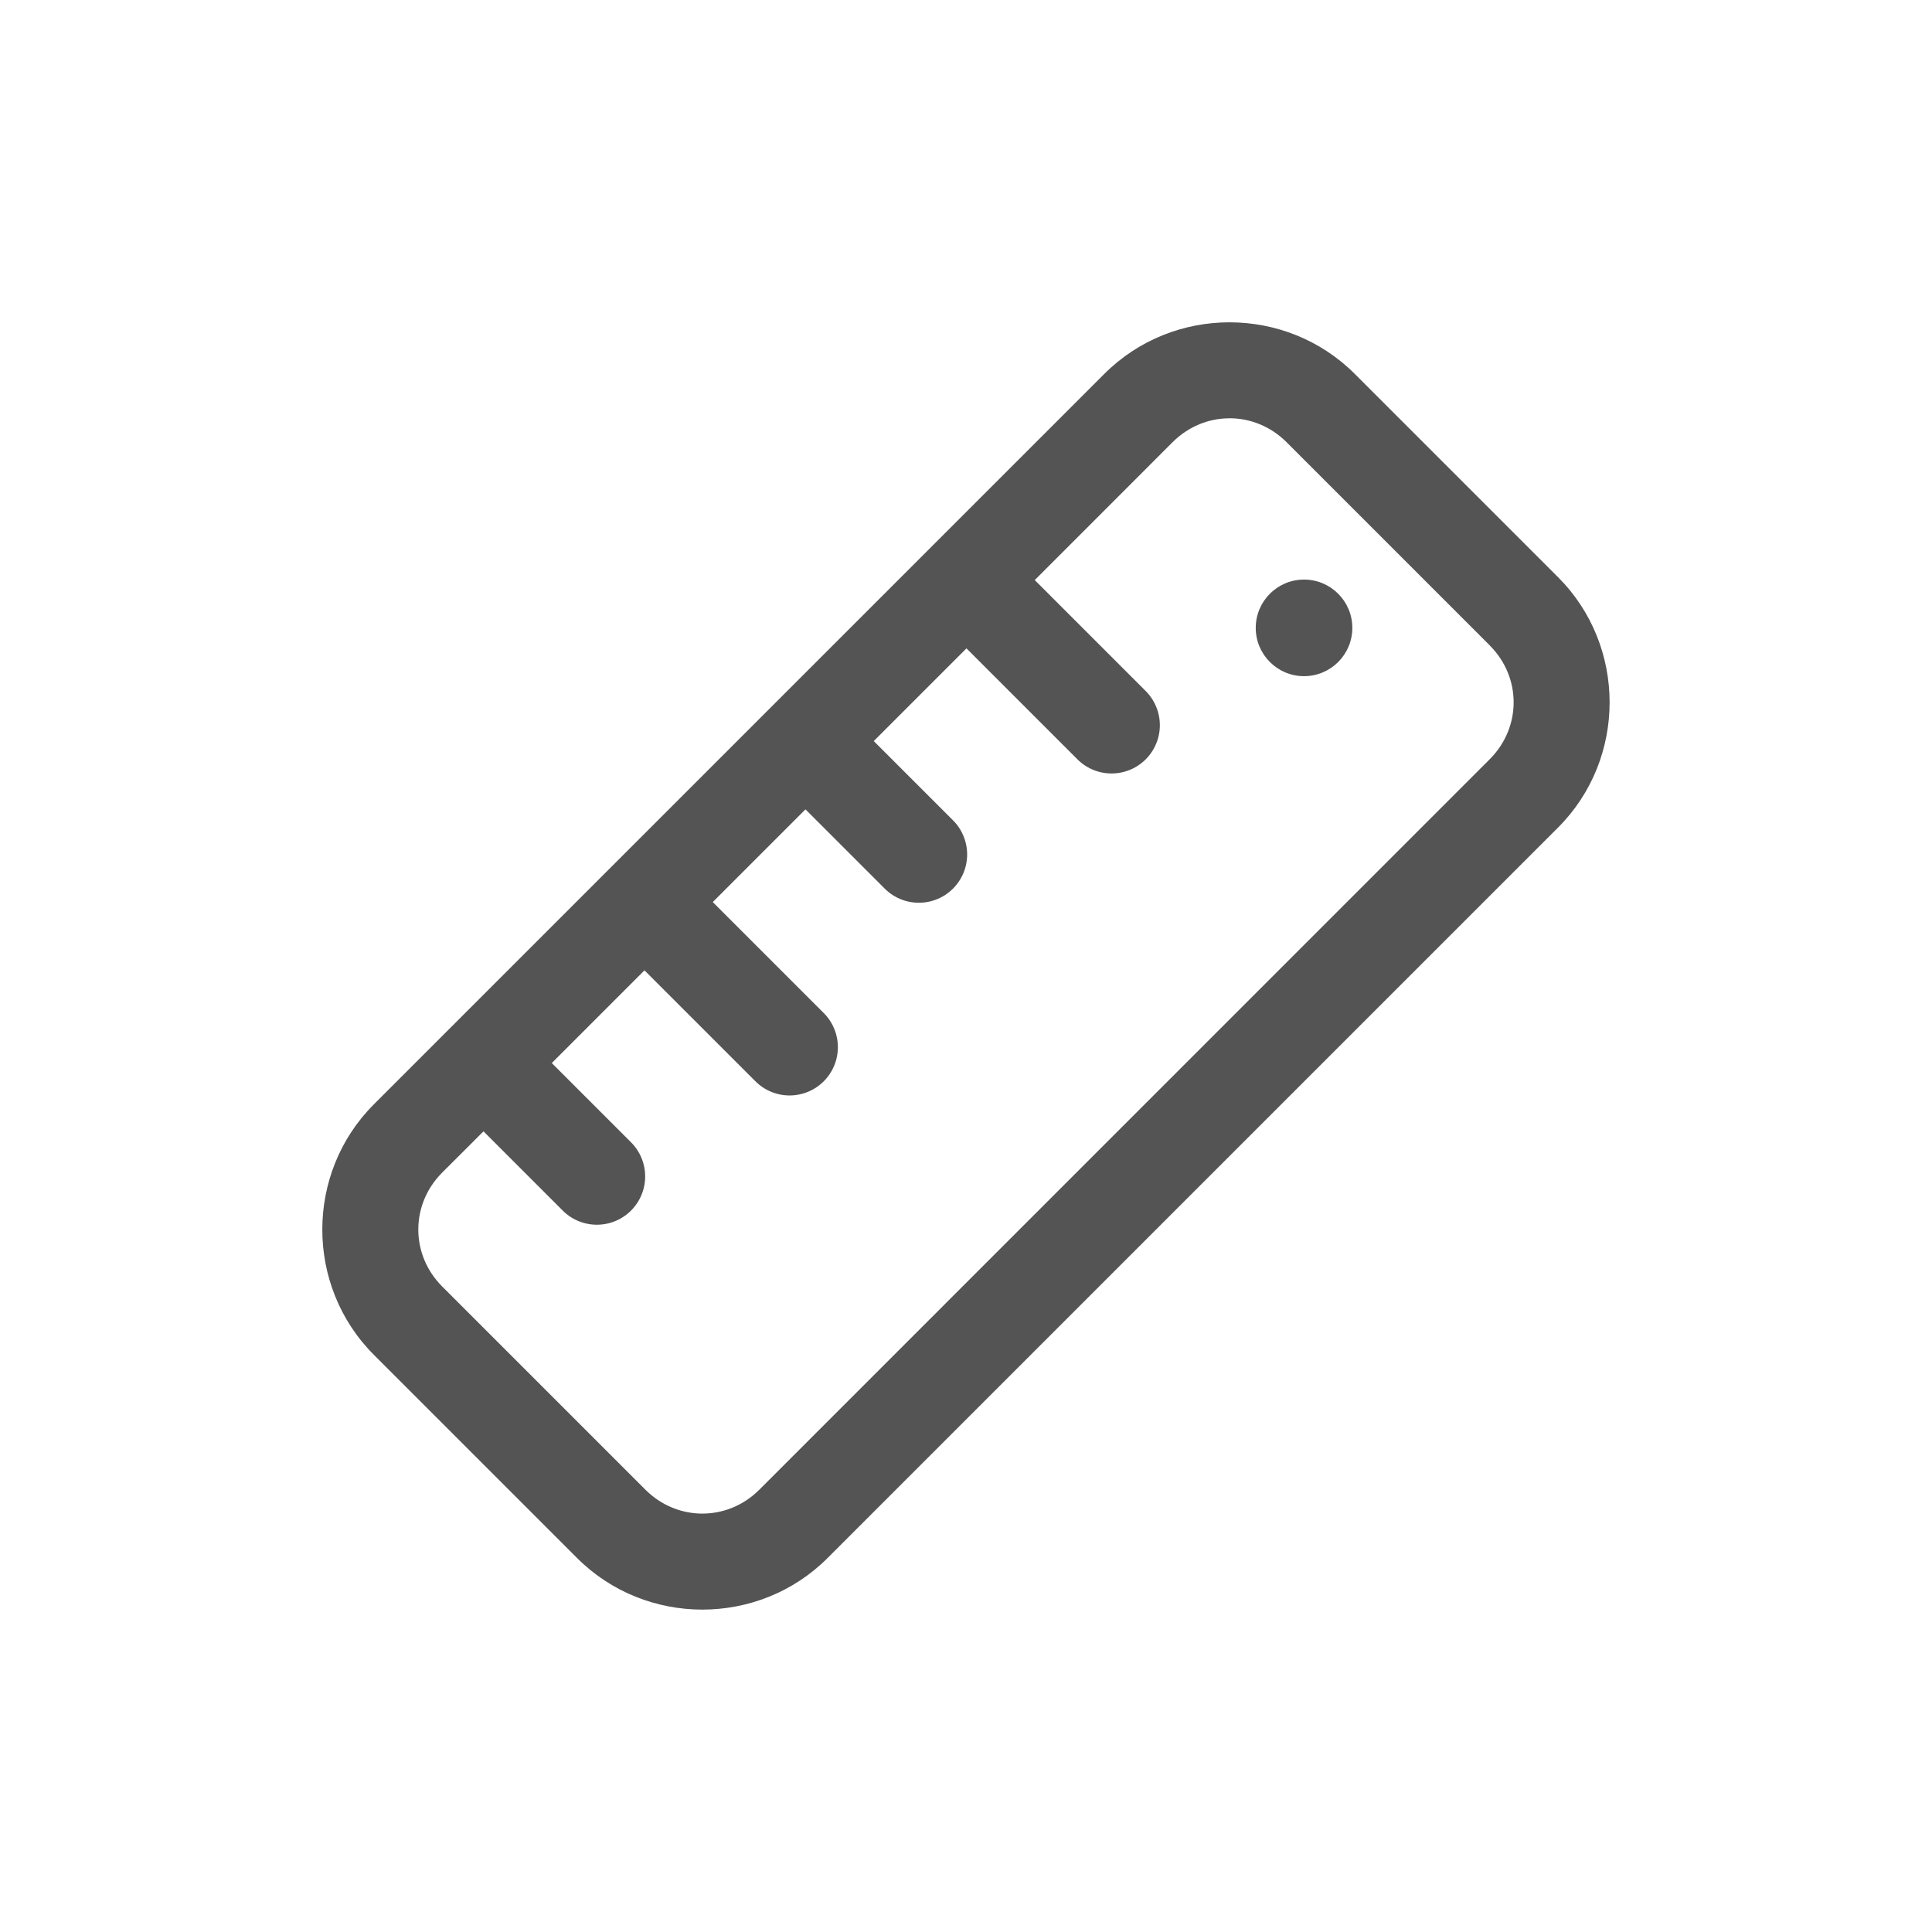 <svg fill-rule="nonzero" height="100px" width="100px" viewBox="0,0,256,256" xmlns:xlink="http://www.w3.org/1999/xlink" xmlns="http://www.w3.org/2000/svg"><g transform="translate(25.6,25.6) scale(0.8,0.8)"><g style="mix-blend-mode: normal" text-anchor="none" font-size="none" font-weight="none" font-family="none" stroke-dashoffset="0" stroke-dasharray="" stroke-miterlimit="10" stroke-linejoin="miter" stroke-linecap="butt" stroke-width="1" stroke="none" fill-rule="nonzero" fill="#545454"><g transform="scale(5.333,5.333)"><path d="M32.186,4.01c-1.411,0 -2.821,0.534 -3.889,1.602l-22.686,22.686c-2.135,2.135 -2.135,5.644 0,7.779l6.312,6.312c2.135,2.135 5.644,2.135 7.779,0l22.688,-22.688c2.135,-2.135 2.134,-5.643 -0.002,-7.777l-6.312,-6.312c-1.068,-1.068 -2.48,-1.602 -3.891,-1.602zM32.186,6.99c0.637,0 1.275,0.248 1.77,0.742l6.312,6.312c0,0.001 0,0.001 0,0.002c0.99,0.989 0.989,2.544 0,3.533l-22.686,22.688c-0.989,0.989 -2.548,0.989 -3.537,0l-6.312,-6.312c-0.989,-0.989 -0.989,-2.548 0,-3.537l1.283,-1.281l2.439,2.439c0.376,0.392 0.935,0.55 1.461,0.413c0.526,-0.137 0.936,-0.548 1.073,-1.073c0.137,-0.526 -0.021,-1.084 -0.413,-1.461l-2.439,-2.439l2.879,-2.879l3.424,3.424c0.376,0.392 0.935,0.55 1.461,0.413c0.526,-0.137 0.936,-0.548 1.073,-1.073c0.137,-0.526 -0.021,-1.084 -0.413,-1.461l-3.424,-3.424l2.879,-2.879l2.439,2.439c0.376,0.392 0.935,0.55 1.461,0.413c0.526,-0.137 0.936,-0.548 1.073,-1.073c0.137,-0.526 -0.021,-1.084 -0.413,-1.461l-2.439,-2.439l2.879,-2.879l3.424,3.424c0.376,0.392 0.935,0.55 1.461,0.413c0.526,-0.137 0.936,-0.548 1.073,-1.073c0.137,-0.526 -0.021,-1.084 -0.413,-1.461l-3.424,-3.424l4.281,-4.283c0.494,-0.494 1.131,-0.742 1.768,-0.742zM34.5,12c-0.828,0 -1.5,0.672 -1.5,1.5c0,0.828 0.672,1.5 1.5,1.5c0.828,0 1.5,-0.672 1.5,-1.5c0,-0.828 -0.672,-1.5 -1.5,-1.5z"></path></g></g></g></svg>